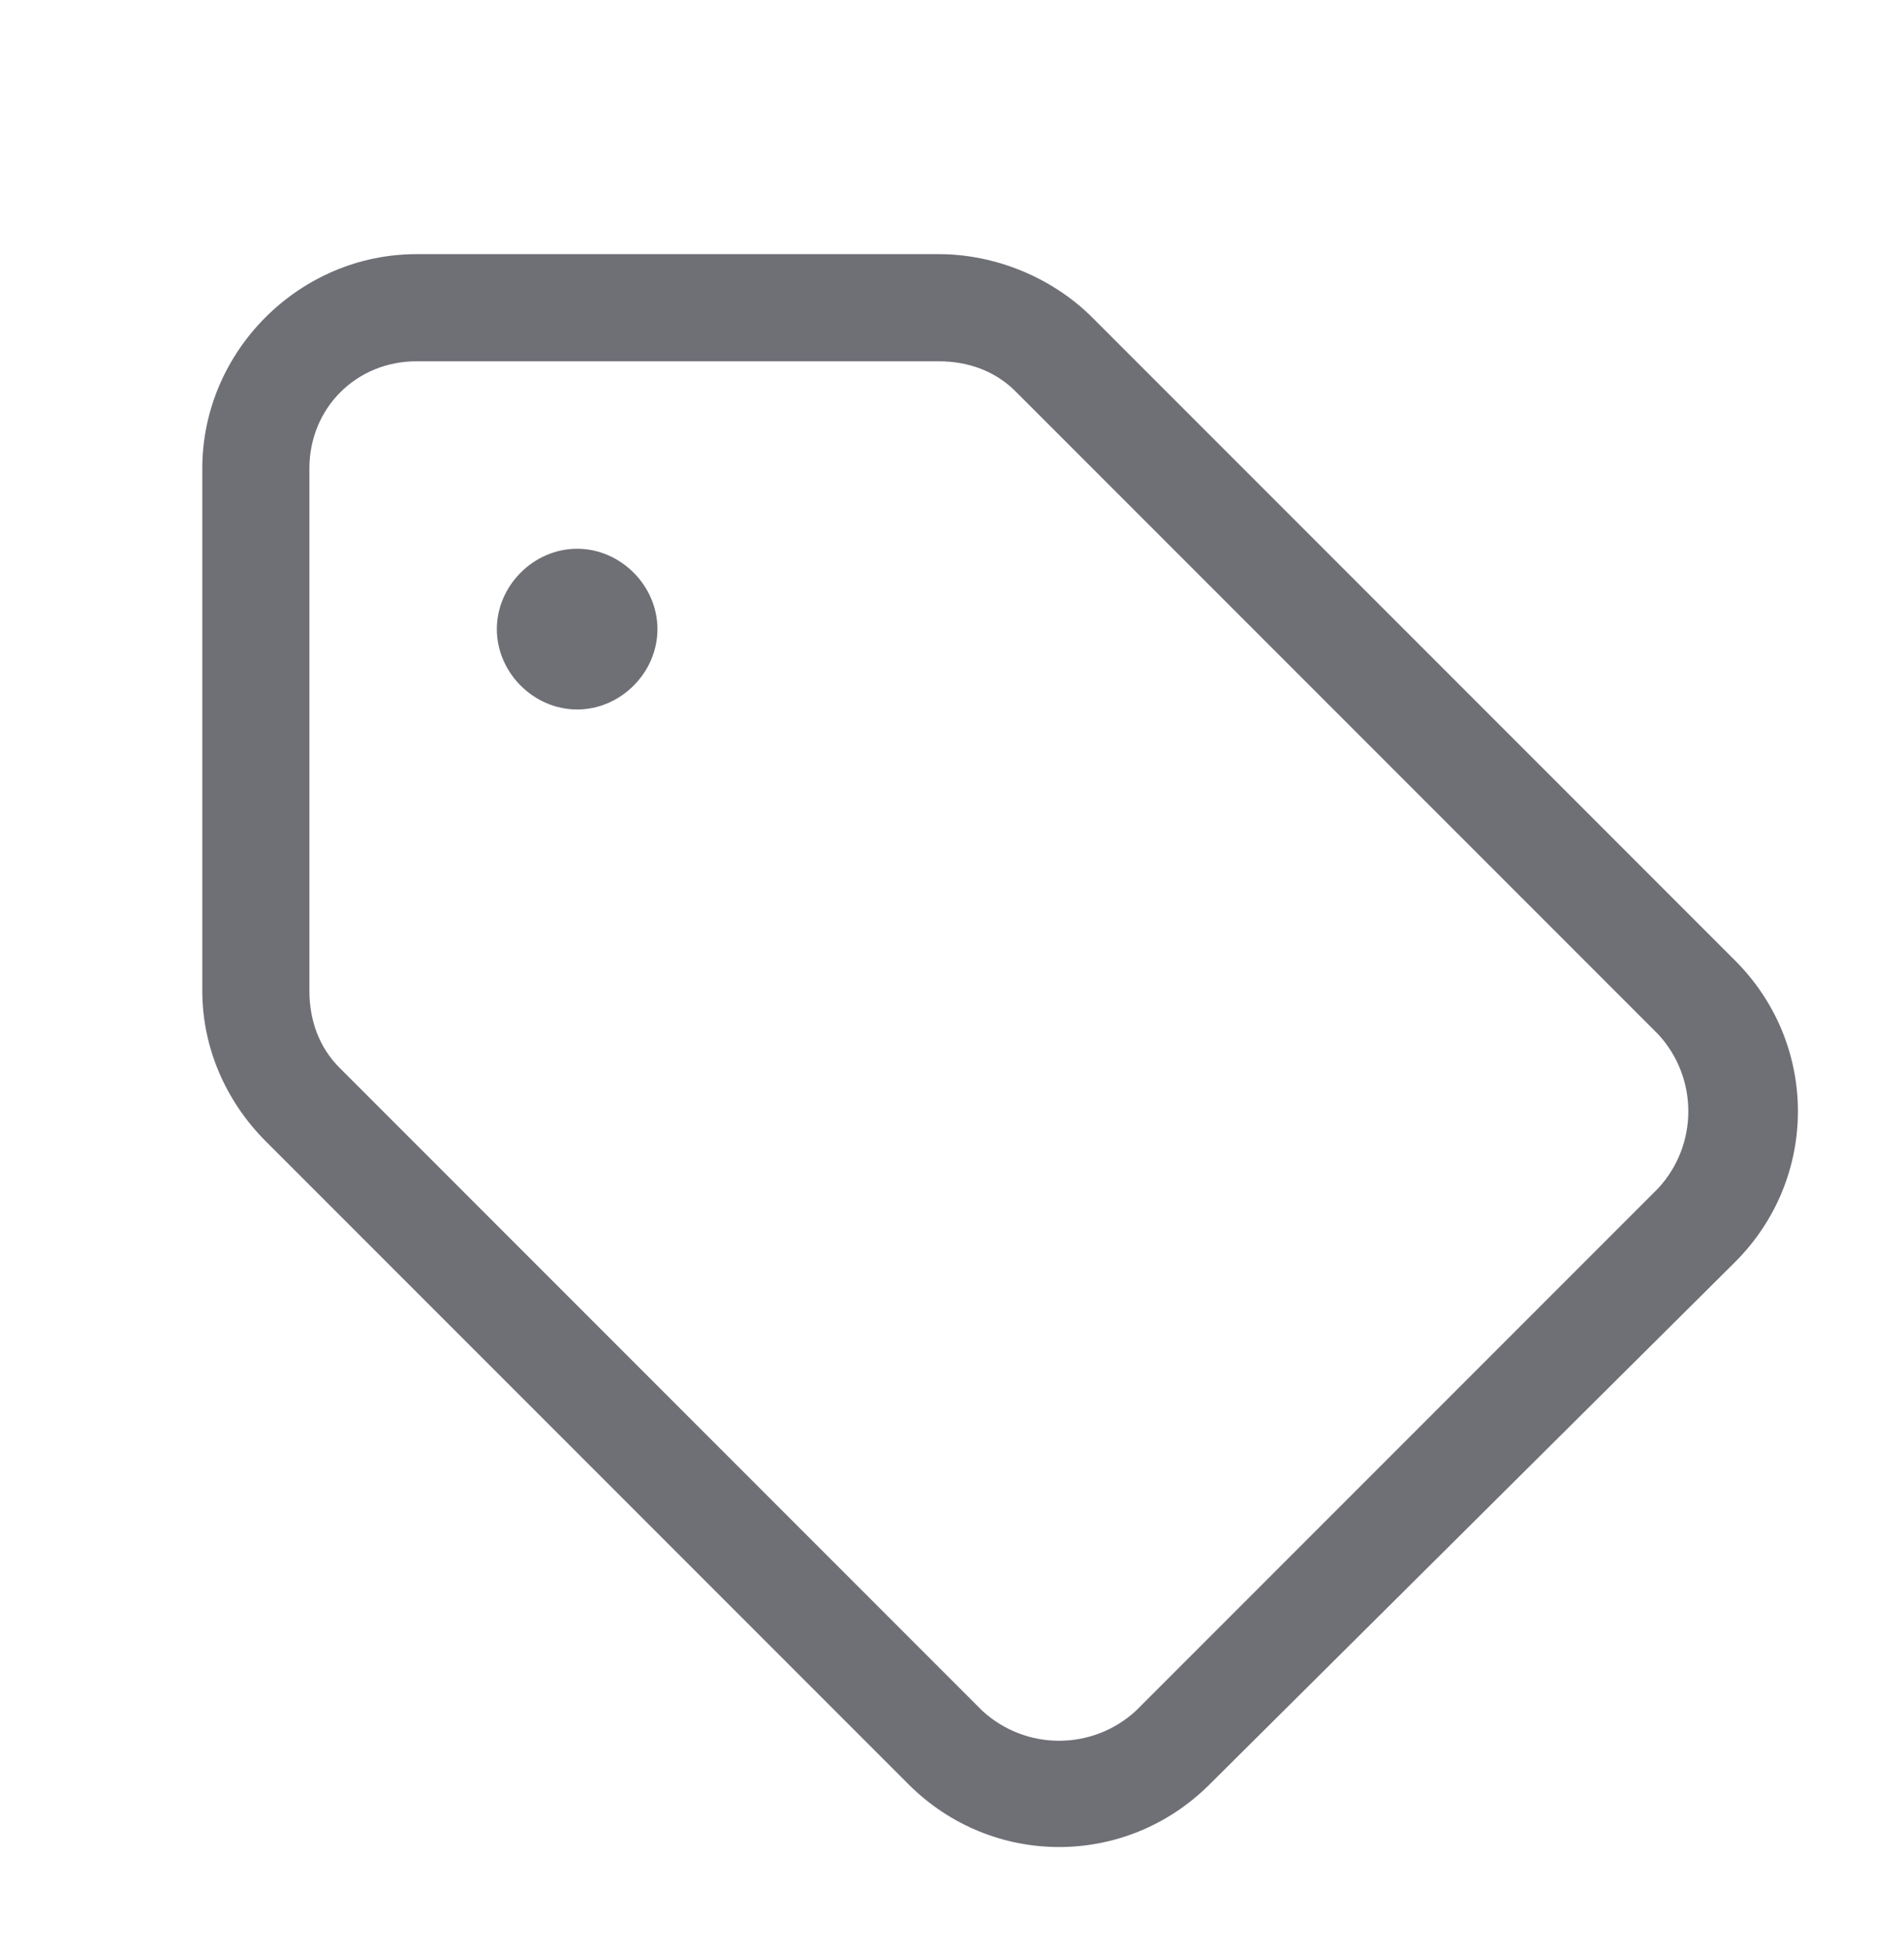 <svg xmlns="http://www.w3.org/2000/svg" fill="none" viewBox="0 0 40 41" height="41" width="40">
<path fill="#6F6F76" d="M6.5 9.837V20.806C6.5 21.439 6.711 22.001 7.133 22.423L20.633 35.923C21.547 36.767 22.953 36.767 23.867 35.923L34.836 24.954C35.68 24.04 35.68 22.634 34.836 21.72L21.336 8.22C20.914 7.798 20.352 7.587 19.719 7.587H8.75C7.484 7.587 6.5 8.571 6.5 9.837ZM8.75 5.337H19.719C20.914 5.337 22.109 5.829 22.953 6.673L36.453 20.173C38.211 21.931 38.211 24.743 36.453 26.501L25.414 37.47C23.656 39.227 20.844 39.227 19.086 37.47L5.586 23.97C4.742 23.126 4.25 22.001 4.25 20.806V9.837C4.25 7.376 6.289 5.337 8.75 5.337ZM12.125 14.899C11.211 14.899 10.438 14.126 10.438 13.212C10.438 12.298 11.211 11.524 12.125 11.524C13.039 11.524 13.812 12.298 13.812 13.212C13.812 14.126 13.039 14.899 12.125 14.899Z"></path>
</svg>
